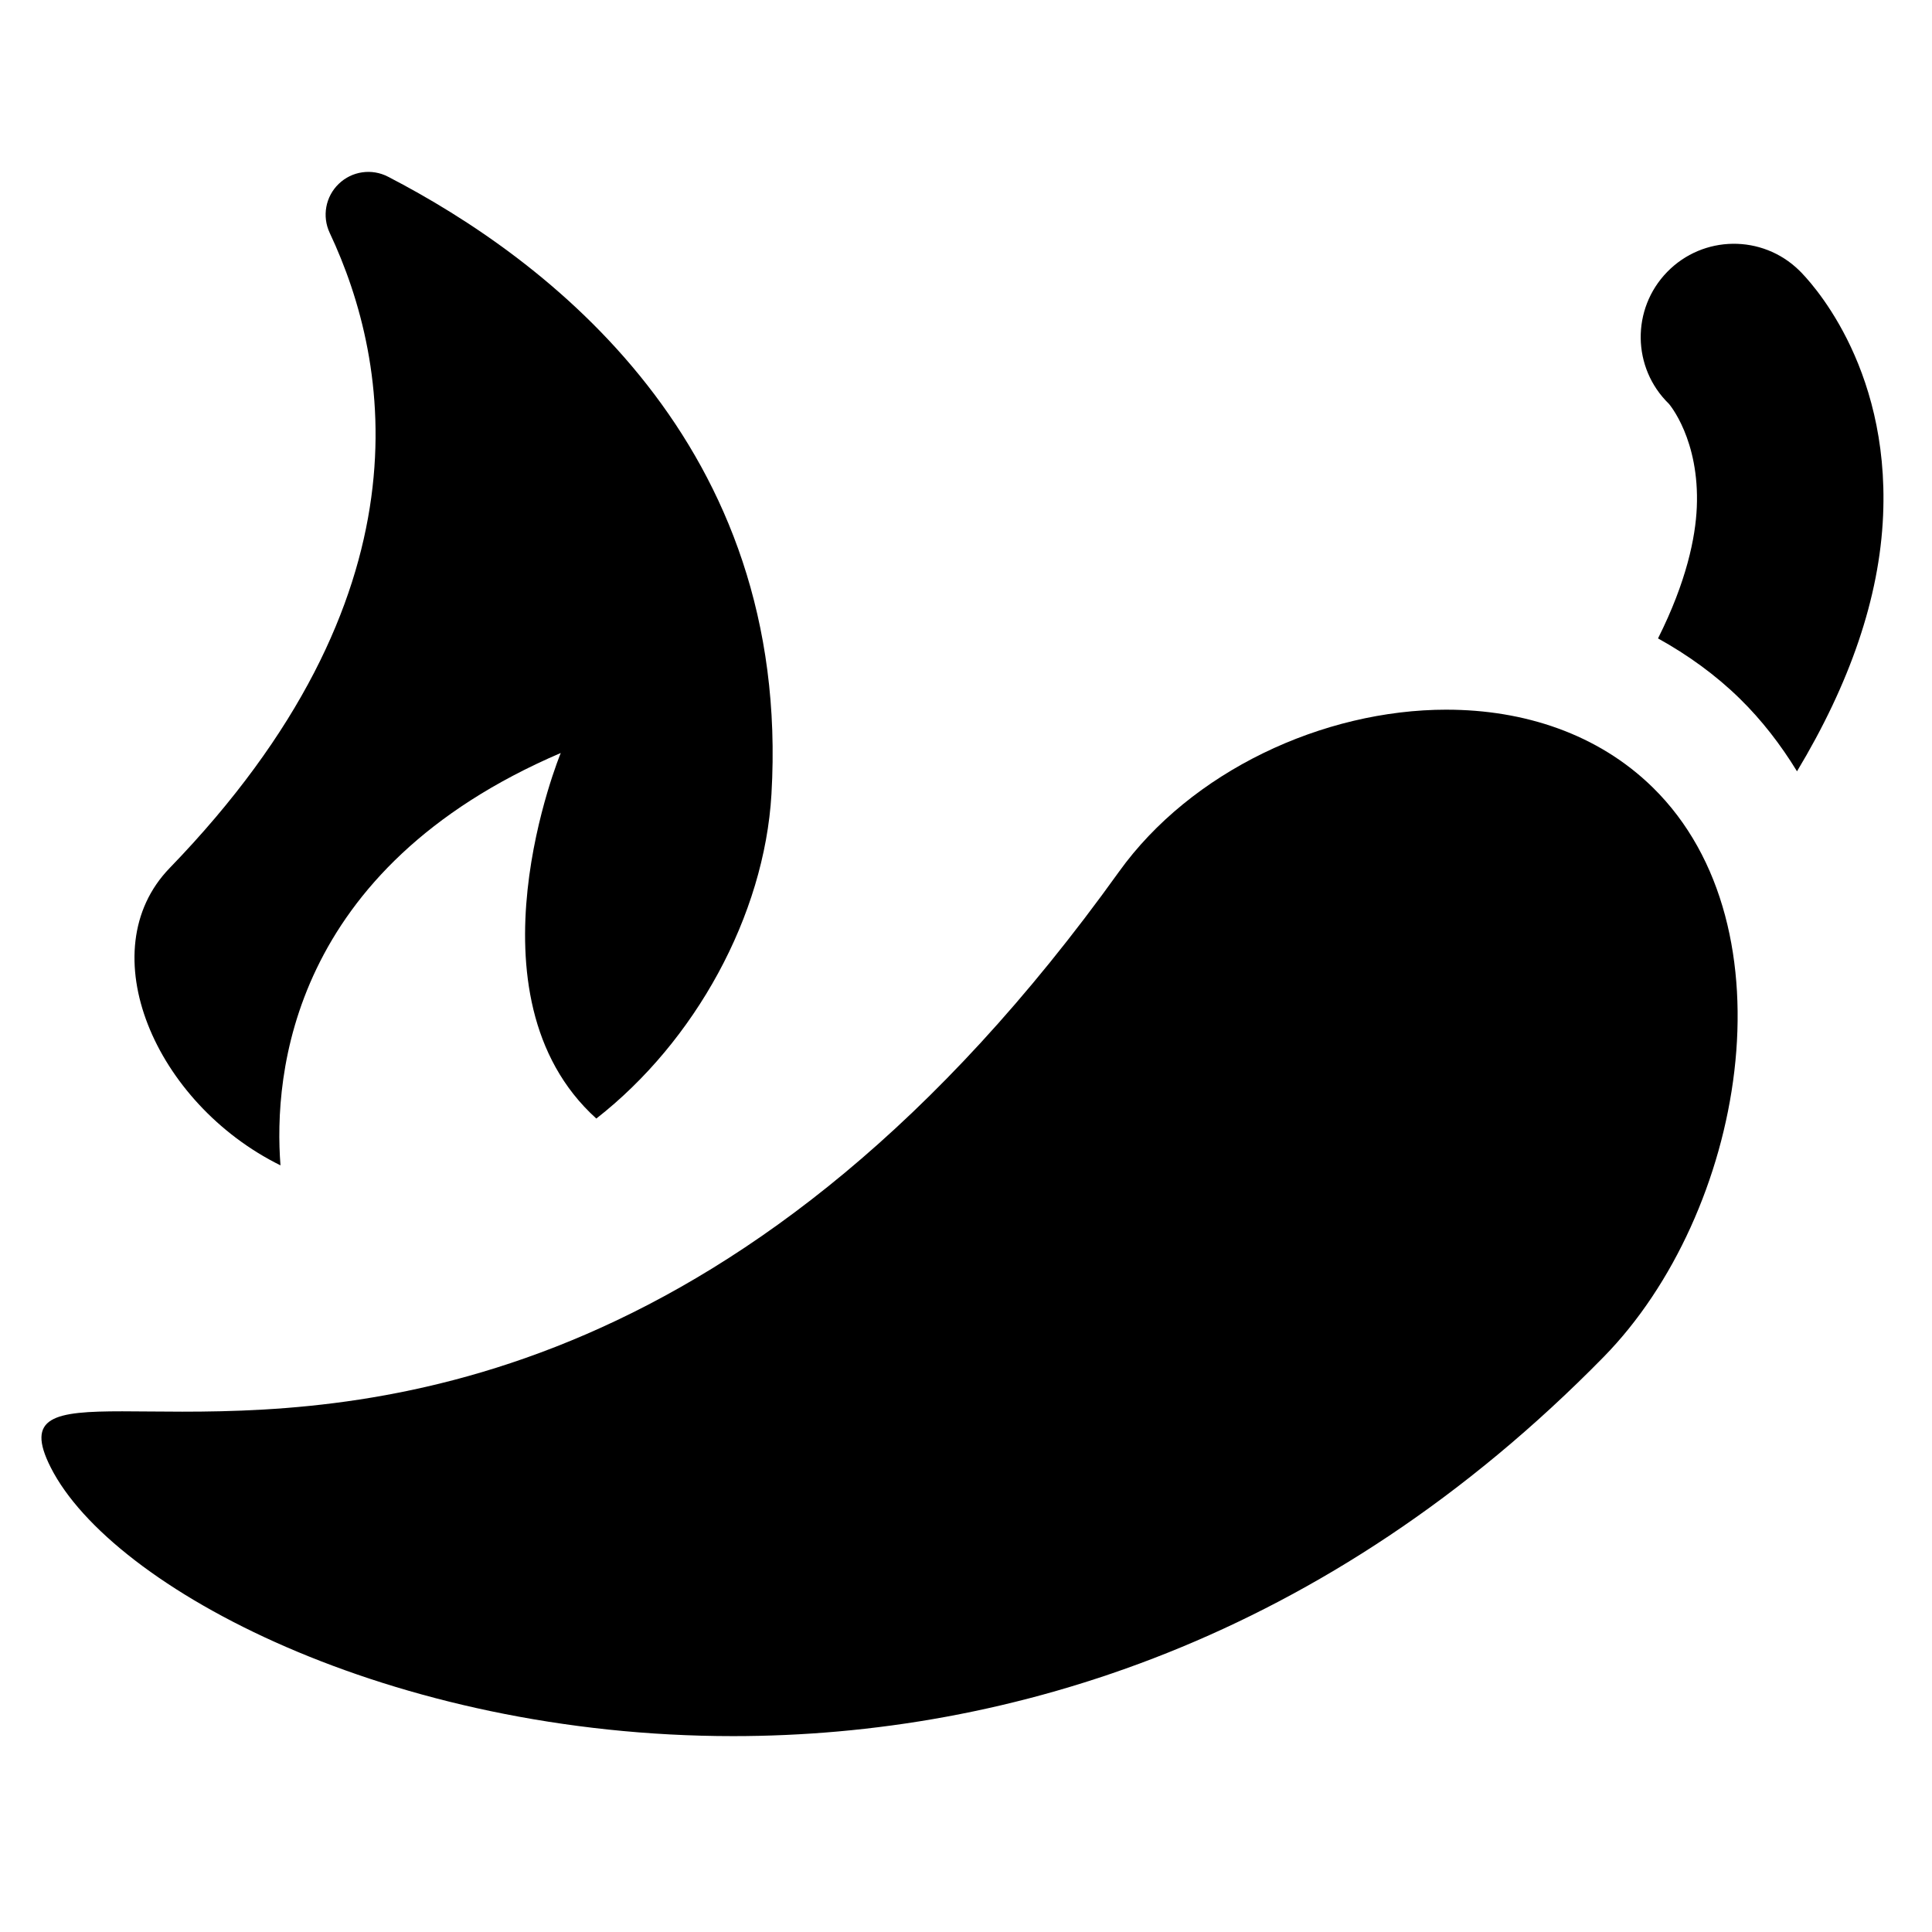 <?xml version="1.0" encoding="UTF-8"?>
<!-- Uploaded to: ICON Repo, www.svgrepo.com, Generator: ICON Repo Mixer Tools -->
<svg fill="#000000" width="800px" height="800px" version="1.1" viewBox="144 144 512 512" xmlns="http://www.w3.org/2000/svg">
 <g>
  <path d="m620.76 215.62c-9.777-9.523-25.414-9.332-34.941 0.449-9.523 9.781-9.328 25.418 0.449 34.941 0.078 0.082 8.172 9.477 7.402 27.445-0.34 7.938-2.703 19.629-10.277 34.73 7.914 4.394 15.25 9.668 21.684 15.973 5.824 5.707 10.84 12.203 15.148 19.25 13.992-23.277 21.879-45.961 22.816-67.848 1.738-40.328-19.816-62.543-22.281-64.941z"/>
  <path d="m527.36 332.07c-32.863 0-67.773 16.41-86.82 42.949-97.586 136.11-196.32 143.09-248.25 143.09-5.938 0-11.262-0.098-15.895-0.098-18.066 0-25.785 1.383-18.949 14.879 16.199 32.012 90.086 71.199 180.84 71.199 73.098 0 157.14-25.434 230.73-100.52 37.125-37.867 50.832-113.78 12.98-150.89-14.543-14.25-34.203-20.605-54.645-20.605z"/>
  <path d="m218.33 452.82c-1.855-24.039 2.629-78.566 74.277-109.27 0 0-26.598 64.332 9.426 96.879 26.137-20.398 44.523-53.719 46.41-85.941 5.422-92.949-59.473-141.87-101.61-163.66-4.309-2.238-9.57-1.48-13.062 1.898-3.508 3.363-4.457 8.59-2.398 12.98 16.277 34.555 27.234 96.375-42.406 168.33-21.258 21.957-3.934 62.344 29.359 78.793z"/>
 </g>
</svg>